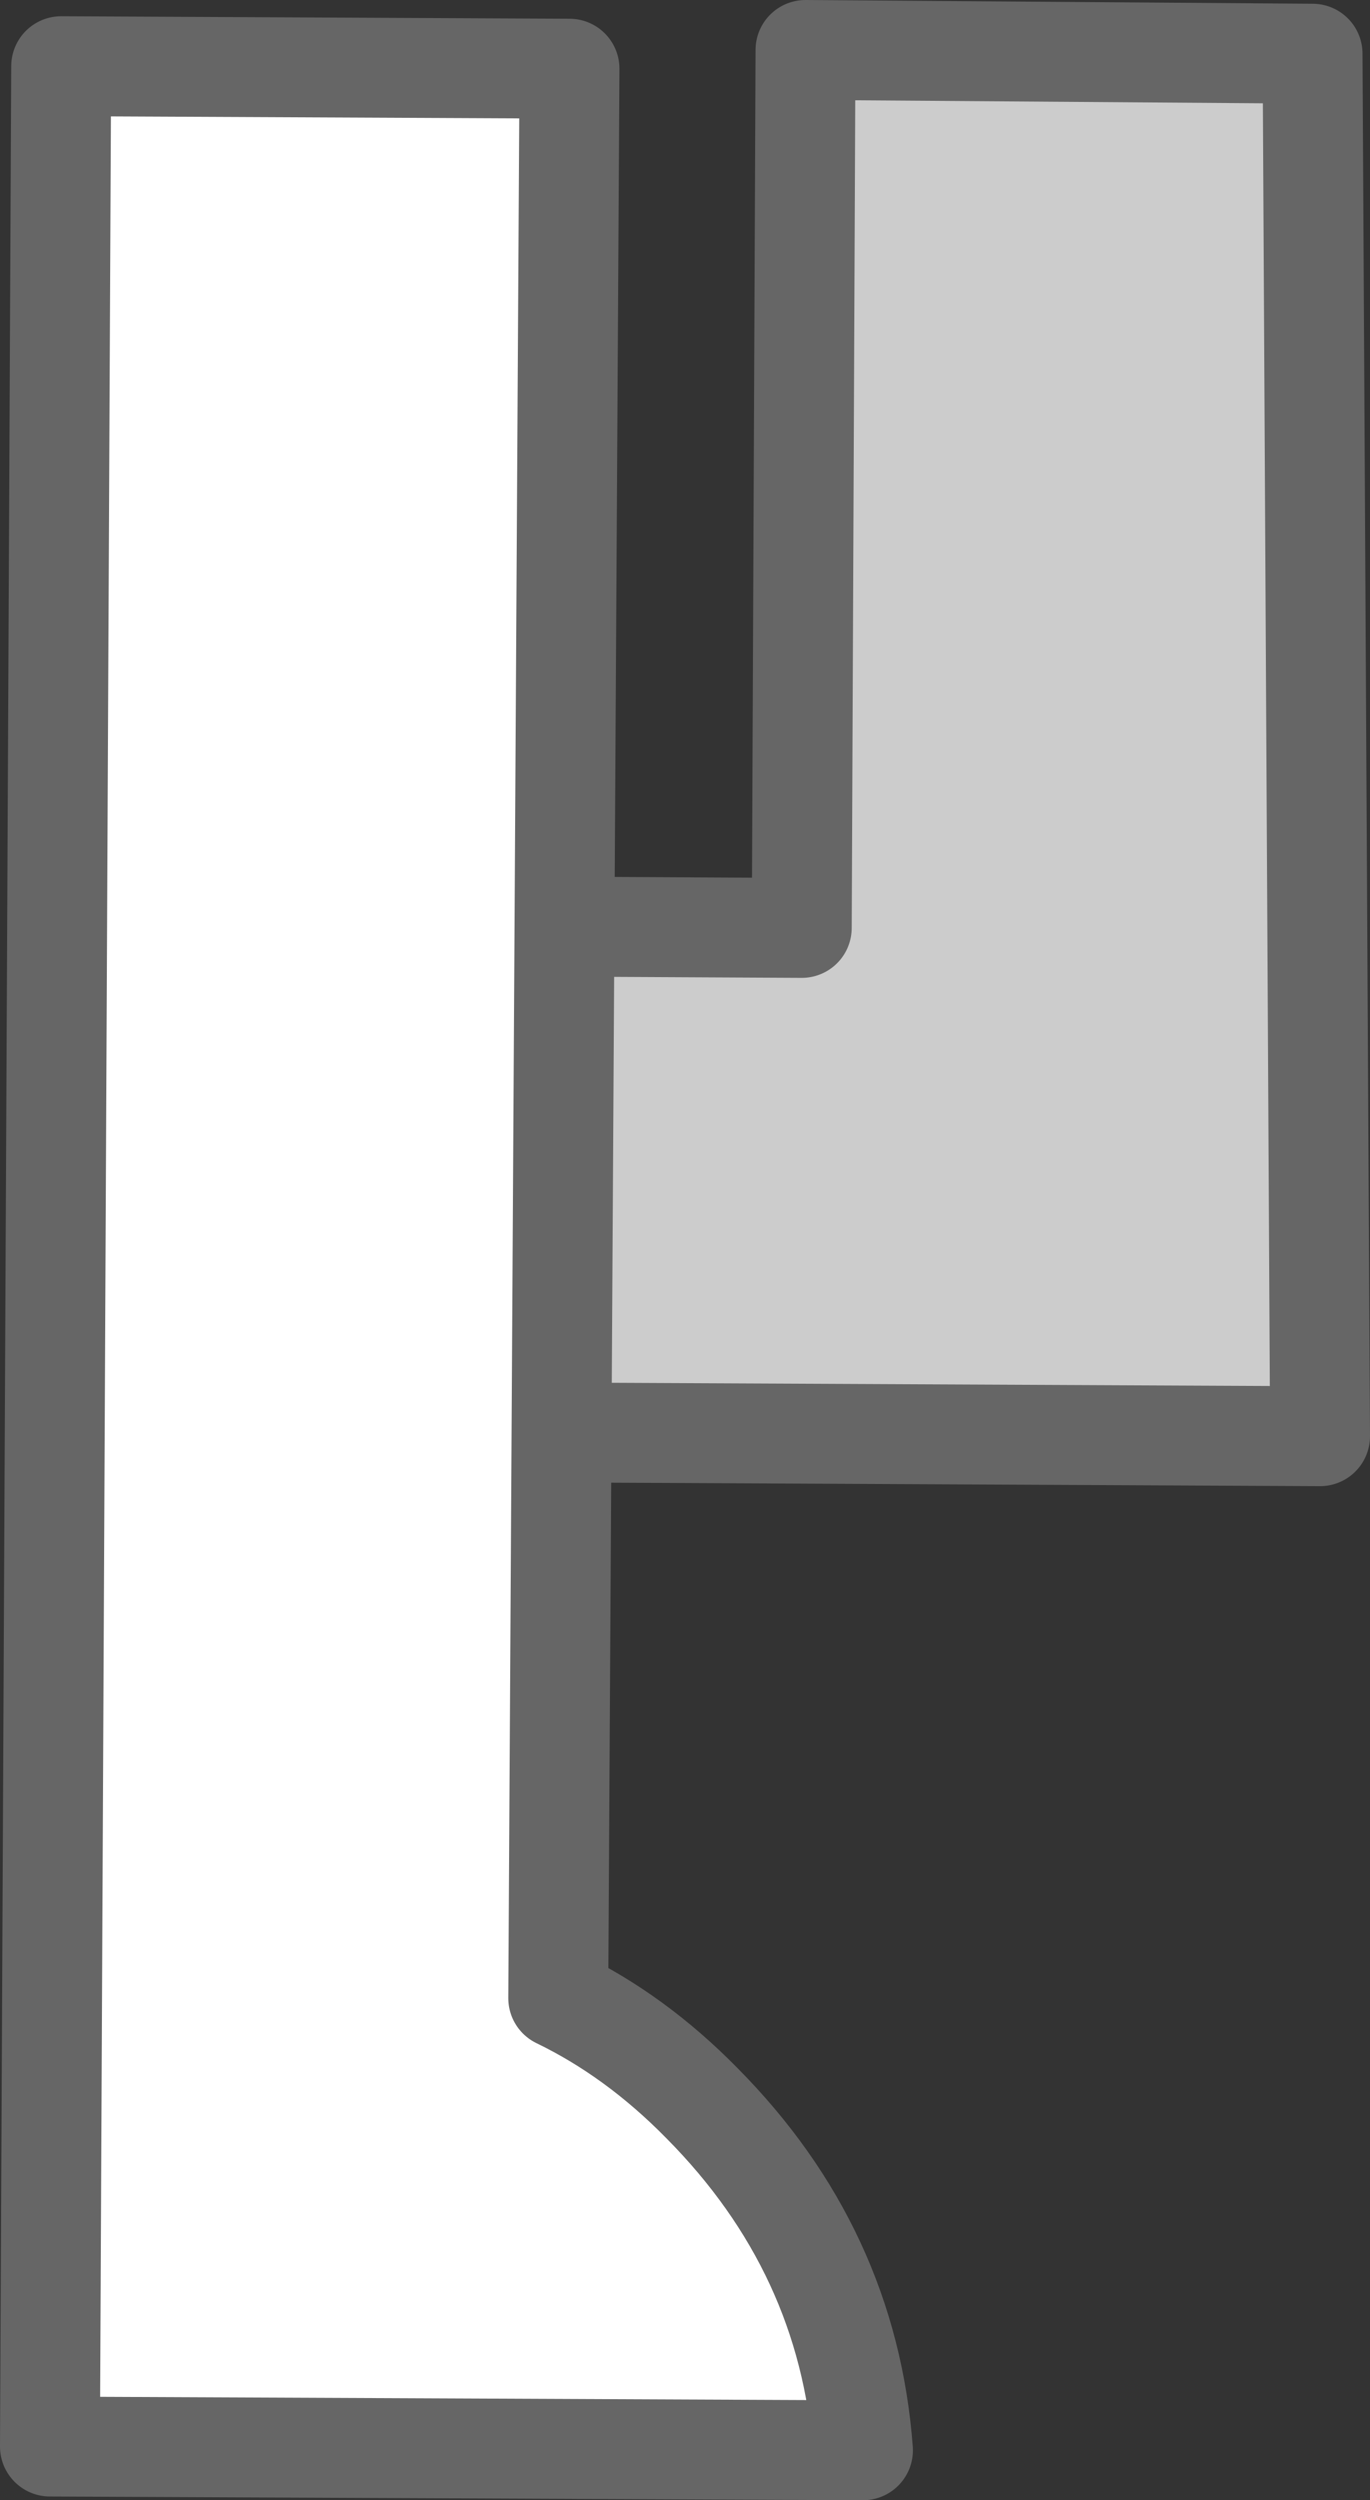 <?xml version="1.0" encoding="UTF-8" standalone="no"?>
<svg xmlns:xlink="http://www.w3.org/1999/xlink" height="100.1px" width="54.85px" xmlns="http://www.w3.org/2000/svg">
  <rect width="100%" height="100%" fill="#333333" stroke="none"/>
  <g transform="matrix(1.0, 0.0, 0.0, 1.0, 171.05, 21.25)">
    <path d="M-118.5 -19.1 L-118.2 36.25 -148.85 36.1 Q-150.4 39.2 -153.05 41.85 -158.95 47.7 -166.95 48.3 L-166.8 15.75 -138.95 15.9 -138.8 -19.25 -118.5 -19.1" fill="#cccccc" fill-rule="evenodd" stroke="none"/>
    <path d="M-118.5 -19.1 L-118.2 36.25 -148.85 36.1 Q-150.4 39.2 -153.05 41.85 -158.95 47.7 -166.95 48.3 L-166.8 15.75 -138.95 15.9 -138.8 -19.25 -118.5 -19.1 Z" fill="none" stroke="#666666" stroke-linecap="round" stroke-linejoin="round" stroke-width="4.0"/>
    <path d="M-148.25 -18.5 L-148.7 58.75 Q-145.6 60.25 -142.95 62.95 -137.1 68.85 -136.5 76.85 L-169.05 76.7 -168.6 -18.6 -148.25 -18.5" fill="#ffffff" fill-rule="evenodd" stroke="none"/>
    <path d="M-148.25 -18.5 L-148.7 58.75 Q-145.6 60.25 -142.95 62.95 -137.1 68.85 -136.5 76.85 L-169.05 76.7 -168.6 -18.6 -148.25 -18.5 Z" fill="none" stroke="#666666" stroke-linecap="round" stroke-linejoin="round" stroke-width="4.0"/>
  </g>
</svg>
